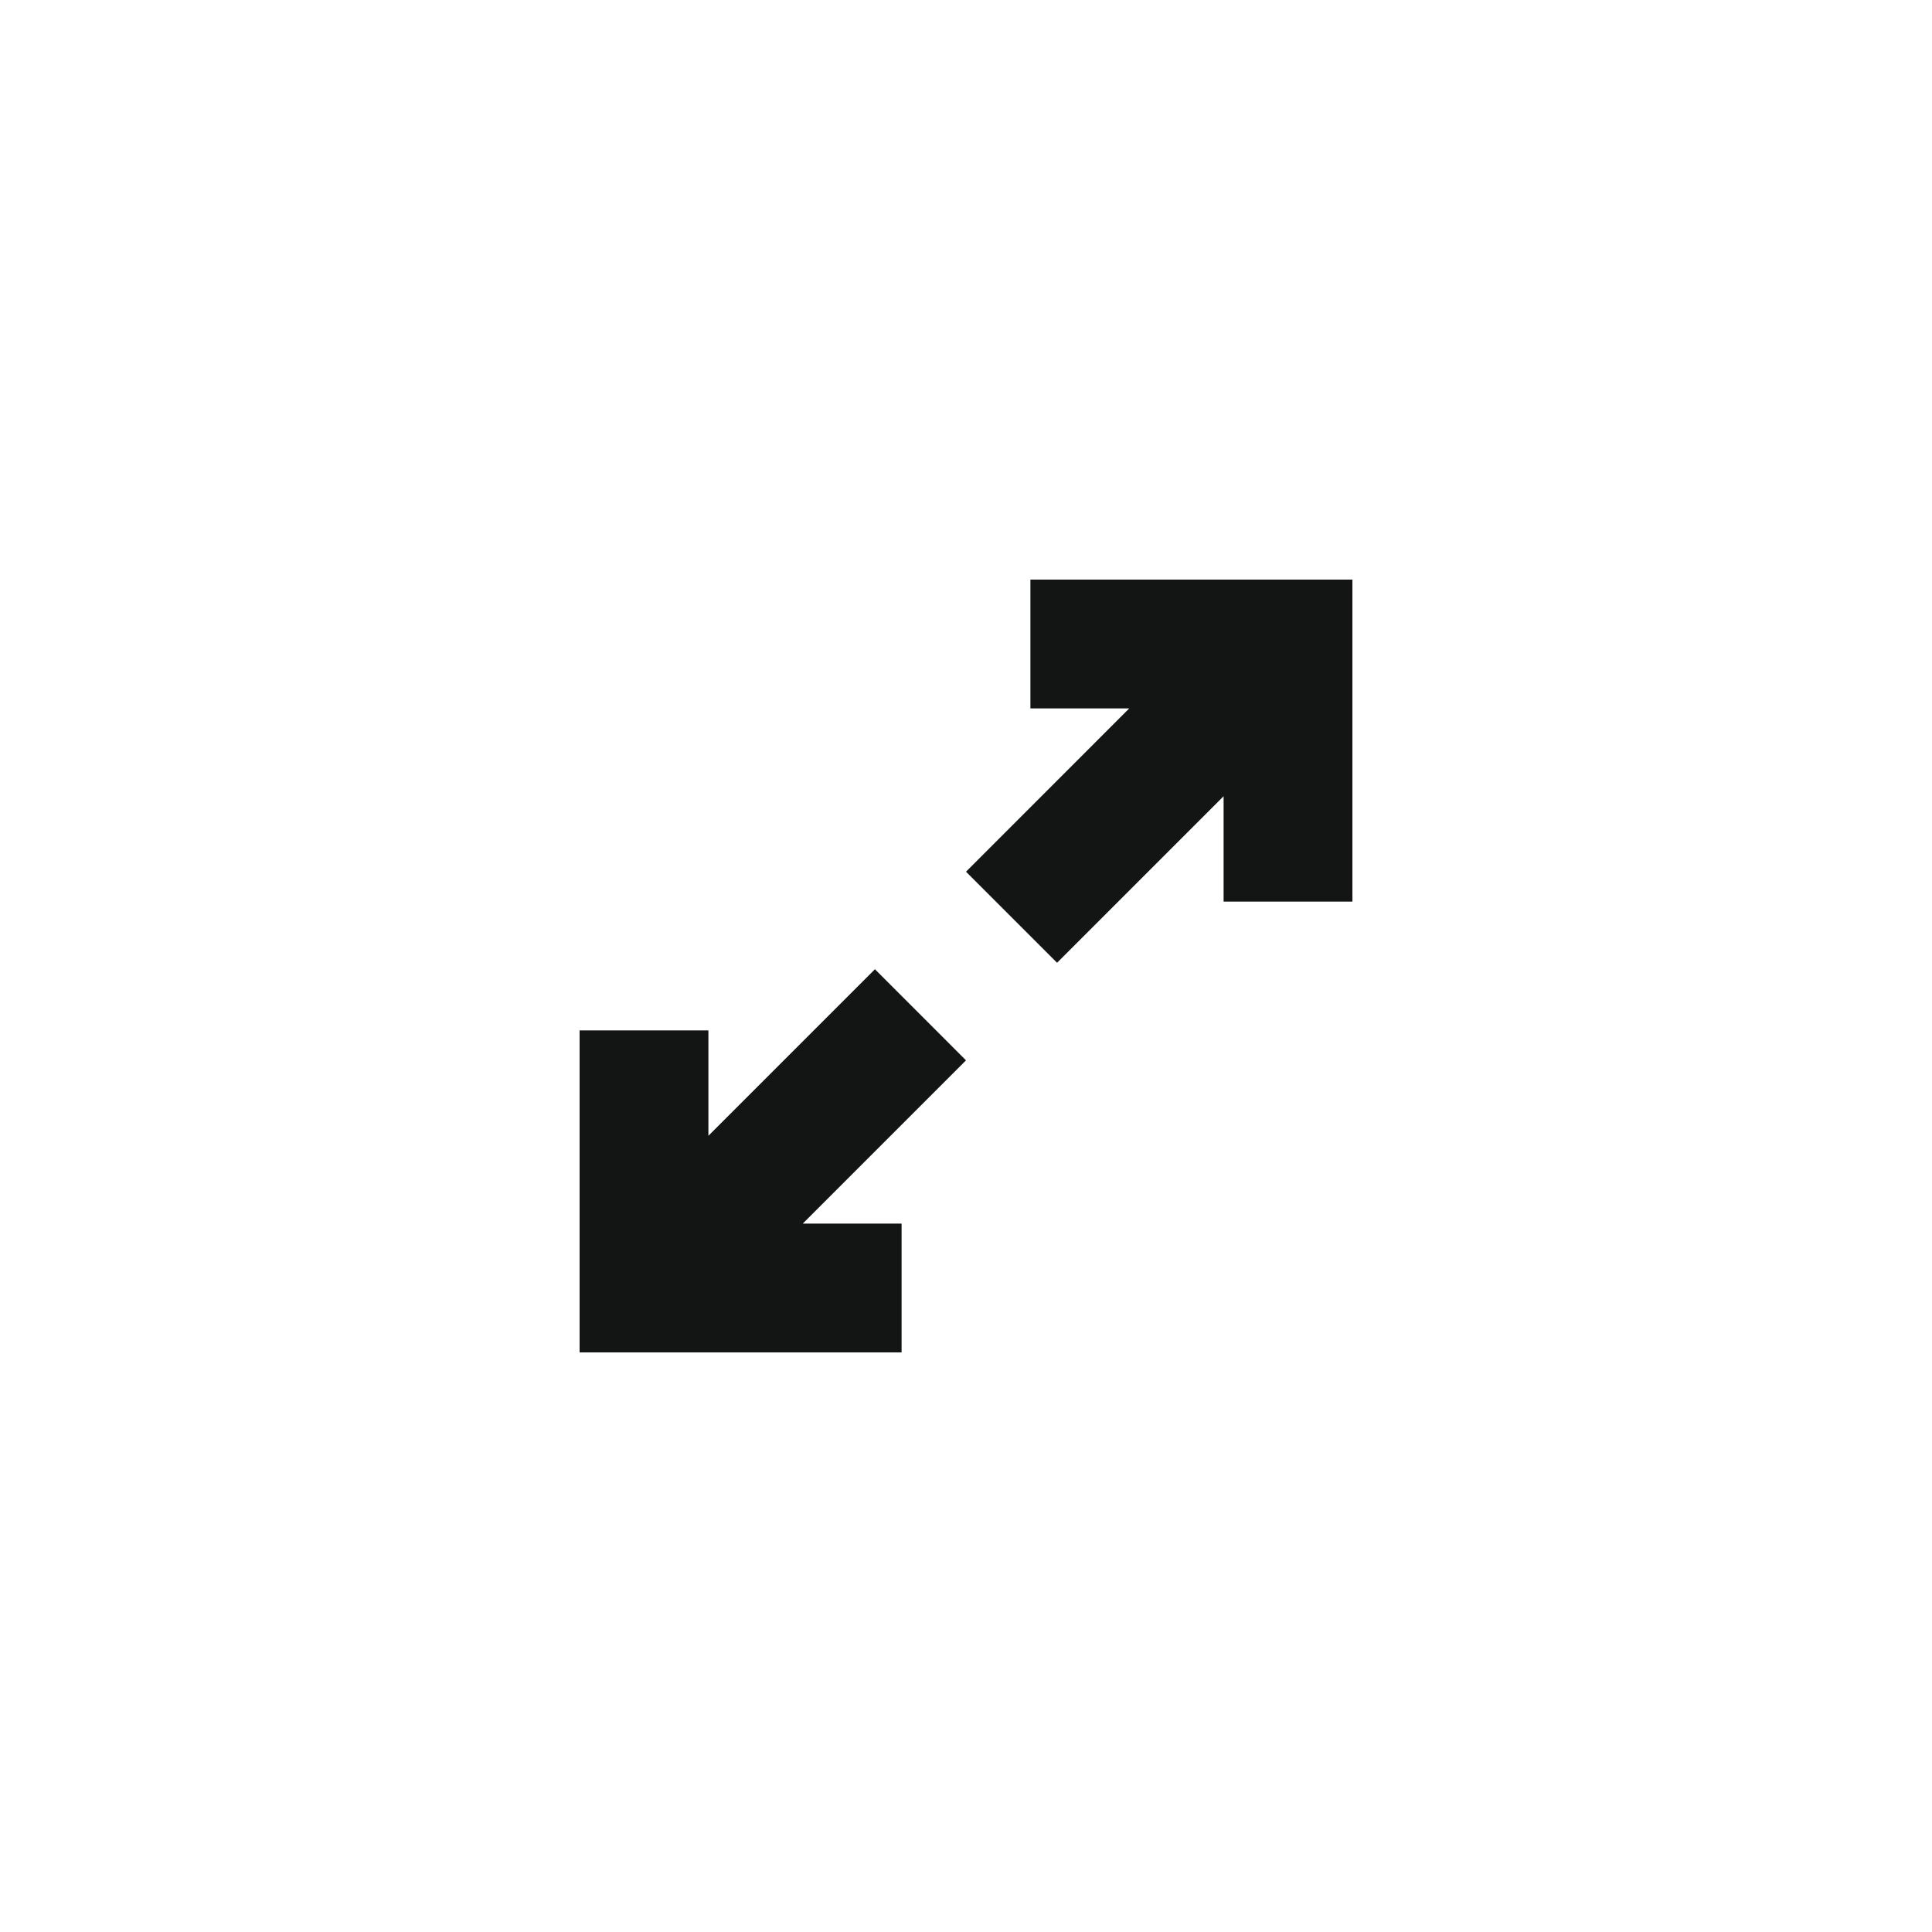 <svg width="30" height="30" viewBox="0 0 30 30" fill="none" xmlns="http://www.w3.org/2000/svg">
<path fill-rule="evenodd" clip-rule="evenodd" d="M15 13.536L17.535 11L16 11V9H19H21V11V14H19V12.364L16.414 14.95L15 13.536ZM11 17.636L11 16H9V19V21H11H14V19H12.465L15 16.465L13.586 15.05L11 17.636Z" fill="#131515"/>
</svg>
